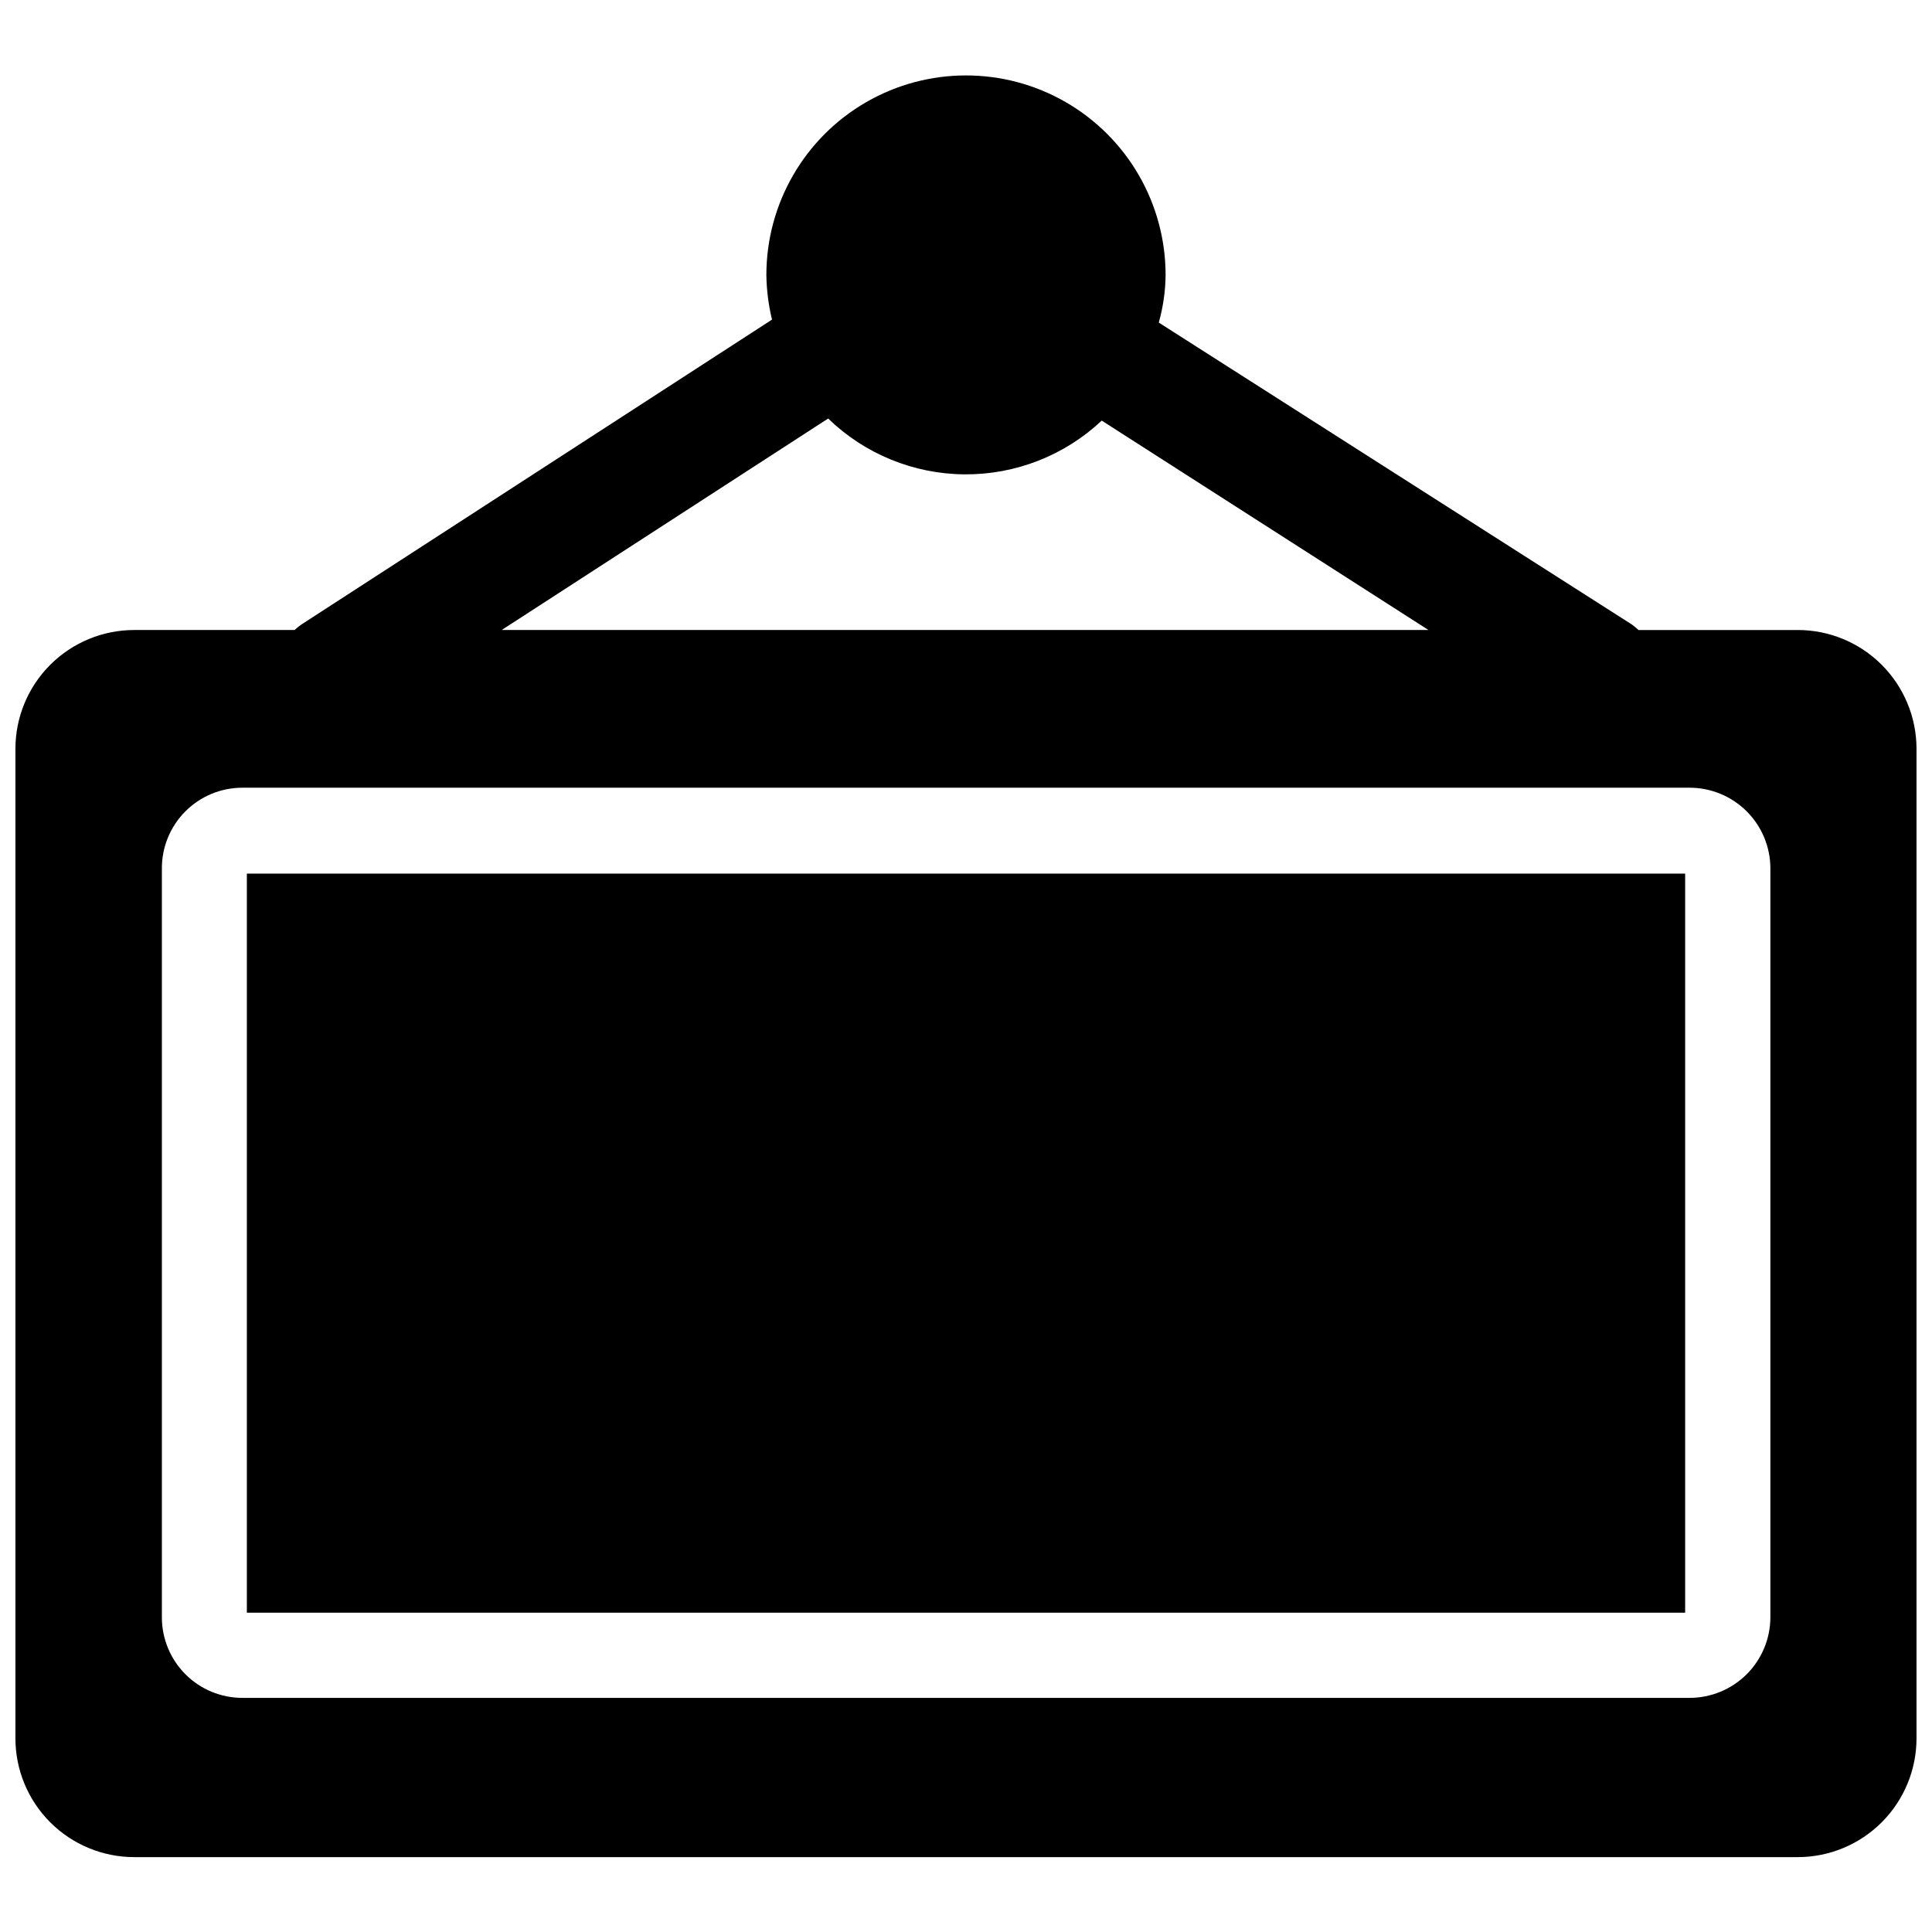 <?xml version="1.0" encoding="UTF-8"?>
<!-- Uploaded to: ICON Repo, www.svgrepo.com, Generator: ICON Repo Mixer Tools -->
<svg width="800px" height="800px" version="1.1" viewBox="144 144 512 512" xmlns="http://www.w3.org/2000/svg">
 <defs>
  <clipPath id="a">
   <path d="m148.09 163h503.81v474h-503.81z"/>
  </clipPath>
 </defs>
 <g clip-path="url(#a)">
  <path d="m620.41 310.96h-42.191c-0.57-0.539-1.176-1.039-1.812-1.496l-125.32-79.977c1.156-4.102 1.766-8.336 1.809-12.598 0-18.898-10.082-36.363-26.449-45.812-16.367-9.449-36.535-9.449-52.902 0s-26.449 26.914-26.449 45.812c0.059 3.981 0.559 7.941 1.496 11.809l-124.3 80.531c-0.789 0.508-1.527 1.086-2.207 1.73h-42.508c-8.352 0-16.359 3.32-22.266 9.223-5.906 5.906-9.223 13.914-9.223 22.266v262.22c0 8.352 3.316 16.359 9.223 22.266 5.906 5.902 13.914 9.223 22.266 9.223h440.83c8.352 0 16.363-3.32 22.266-9.223 5.906-5.906 9.223-13.914 9.223-22.266v-262.3c-0.02-8.336-3.348-16.324-9.25-22.215-5.902-5.887-13.898-9.195-22.238-9.195zm-256.94-56.047c9.695 9.395 22.637 14.695 36.141 14.797 13.5 0.102 26.523-5 36.359-14.246l86.594 55.496h-245.61zm249.7 317.71c-0.02 5.664-2.285 11.09-6.297 15.09-4.016 3.996-9.449 6.242-15.113 6.242h-383.53c-5.656 0-11.082-2.246-15.082-6.246-4-4.004-6.25-9.43-6.25-15.086v-198.3c-0.062-5.699 2.156-11.188 6.164-15.238 4.008-4.051 9.469-6.332 15.168-6.332h383.53c5.664 0 11.098 2.246 15.113 6.246 4.012 3.996 6.277 9.422 6.297 15.086z"/>
 </g>
 <path d="m209.42 375.52h381.16v195.86h-381.16z"/>
</svg>